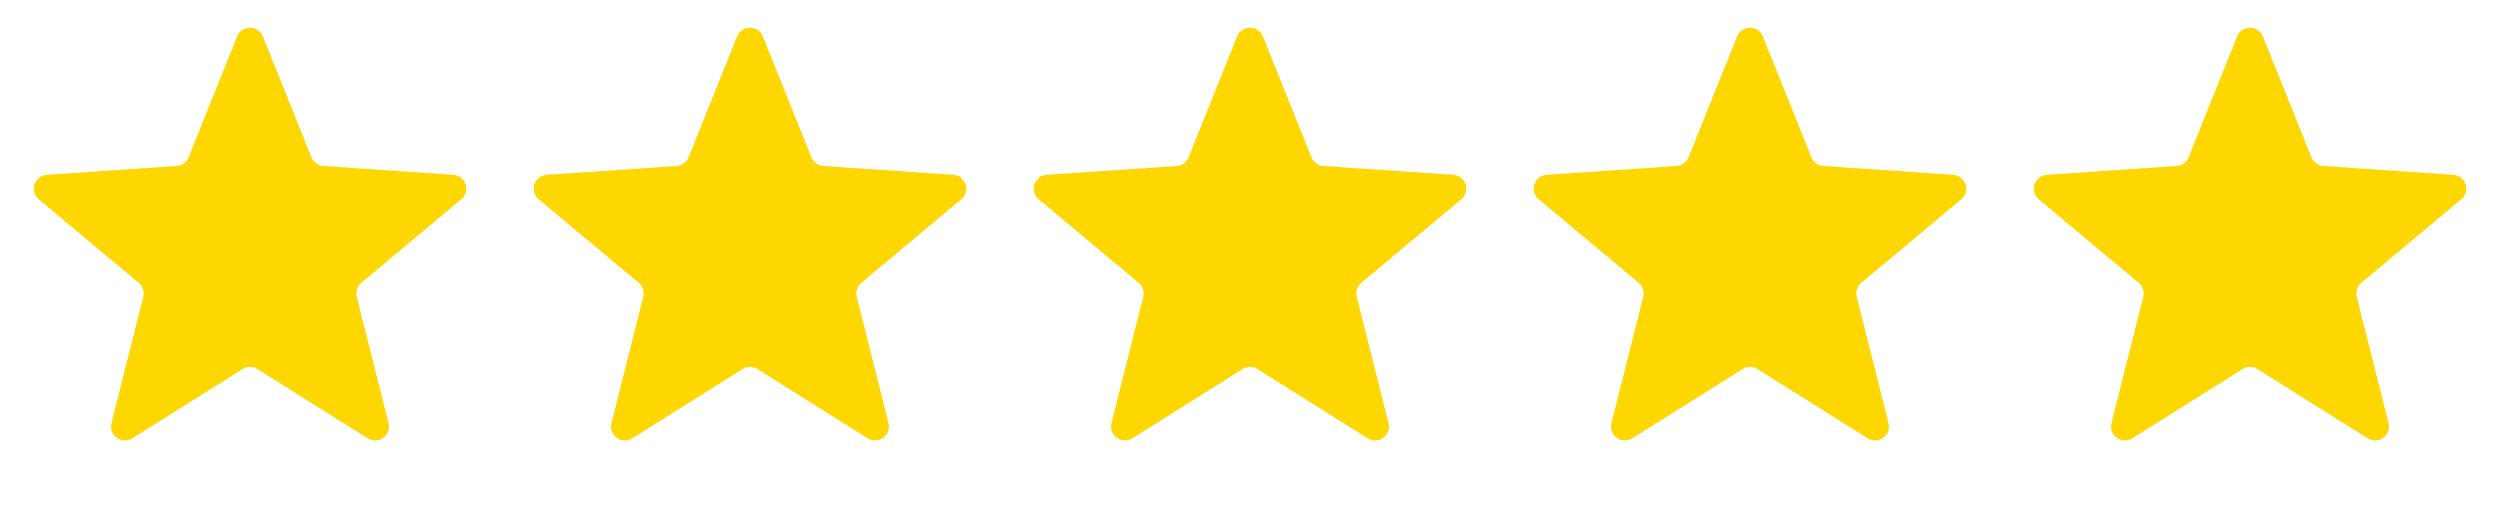 <svg width="90" height="19" viewBox="0 0 90 19" fill="none" xmlns="http://www.w3.org/2000/svg">
<path d="M8.536 1.314C8.704 0.896 9.296 0.896 9.464 1.314L11.211 5.664C11.282 5.842 11.449 5.963 11.641 5.976L16.317 6.293C16.767 6.324 16.95 6.887 16.604 7.176L13.007 10.181C12.86 10.304 12.796 10.501 12.843 10.687L13.986 15.232C14.096 15.669 13.617 16.017 13.236 15.778L9.266 13.286C9.103 13.184 8.897 13.184 8.734 13.286L4.764 15.778C4.383 16.017 3.904 15.669 4.014 15.232L5.157 10.687C5.204 10.501 5.14 10.304 4.993 10.181L1.396 7.176C1.05 6.887 1.233 6.324 1.683 6.293L6.359 5.976C6.551 5.963 6.718 5.842 6.789 5.664L8.536 1.314Z" fill="#FFD700"/>
<path d="M26.536 1.314C26.704 0.896 27.296 0.896 27.464 1.314L29.211 5.664C29.282 5.842 29.449 5.963 29.641 5.976L34.317 6.293C34.767 6.324 34.95 6.887 34.604 7.176L31.007 10.181C30.86 10.304 30.796 10.501 30.843 10.687L31.986 15.232C32.096 15.669 31.617 16.017 31.236 15.778L27.266 13.286C27.103 13.184 26.897 13.184 26.734 13.286L22.764 15.778C22.383 16.017 21.904 15.669 22.014 15.232L23.157 10.687C23.204 10.501 23.14 10.304 22.993 10.181L19.396 7.176C19.05 6.887 19.233 6.324 19.683 6.293L24.359 5.976C24.551 5.963 24.718 5.842 24.789 5.664L26.536 1.314Z" fill="#FFD700"/>
<path d="M44.536 1.314C44.704 0.896 45.296 0.896 45.464 1.314L47.211 5.664C47.282 5.842 47.449 5.963 47.641 5.976L52.317 6.293C52.767 6.324 52.95 6.887 52.604 7.176L49.007 10.181C48.86 10.304 48.796 10.501 48.843 10.687L49.986 15.232C50.096 15.669 49.617 16.017 49.236 15.778L45.266 13.286C45.103 13.184 44.897 13.184 44.734 13.286L40.764 15.778C40.383 16.017 39.904 15.669 40.014 15.232L41.157 10.687C41.204 10.501 41.14 10.304 40.993 10.181L37.396 7.176C37.05 6.887 37.233 6.324 37.683 6.293L42.359 5.976C42.551 5.963 42.718 5.842 42.789 5.664L44.536 1.314Z" fill="#FFD700"/>
<path d="M62.536 1.314C62.704 0.896 63.296 0.896 63.464 1.314L65.211 5.664C65.282 5.842 65.449 5.963 65.641 5.976L70.317 6.293C70.767 6.324 70.95 6.887 70.604 7.176L67.007 10.181C66.86 10.304 66.796 10.501 66.843 10.687L67.986 15.232C68.096 15.669 67.617 16.017 67.236 15.778L63.266 13.286C63.103 13.184 62.897 13.184 62.734 13.286L58.764 15.778C58.383 16.017 57.904 15.669 58.014 15.232L59.157 10.687C59.204 10.501 59.14 10.304 58.993 10.181L55.396 7.176C55.05 6.887 55.233 6.324 55.683 6.293L60.359 5.976C60.551 5.963 60.718 5.842 60.789 5.664L62.536 1.314Z" fill="#FFD700"/>
<path d="M80.536 1.314C80.704 0.896 81.296 0.896 81.464 1.314L83.211 5.664C83.282 5.842 83.449 5.963 83.641 5.976L88.317 6.293C88.767 6.324 88.95 6.887 88.604 7.176L85.007 10.181C84.86 10.304 84.796 10.501 84.843 10.687L85.986 15.232C86.096 15.669 85.617 16.017 85.236 15.778L81.266 13.286C81.103 13.184 80.897 13.184 80.734 13.286L76.764 15.778C76.383 16.017 75.904 15.669 76.014 15.232L77.157 10.687C77.204 10.501 77.14 10.304 76.993 10.181L73.396 7.176C73.05 6.887 73.233 6.324 73.683 6.293L78.359 5.976C78.551 5.963 78.718 5.842 78.789 5.664L80.536 1.314Z" fill="#FFD700"/>
</svg>
